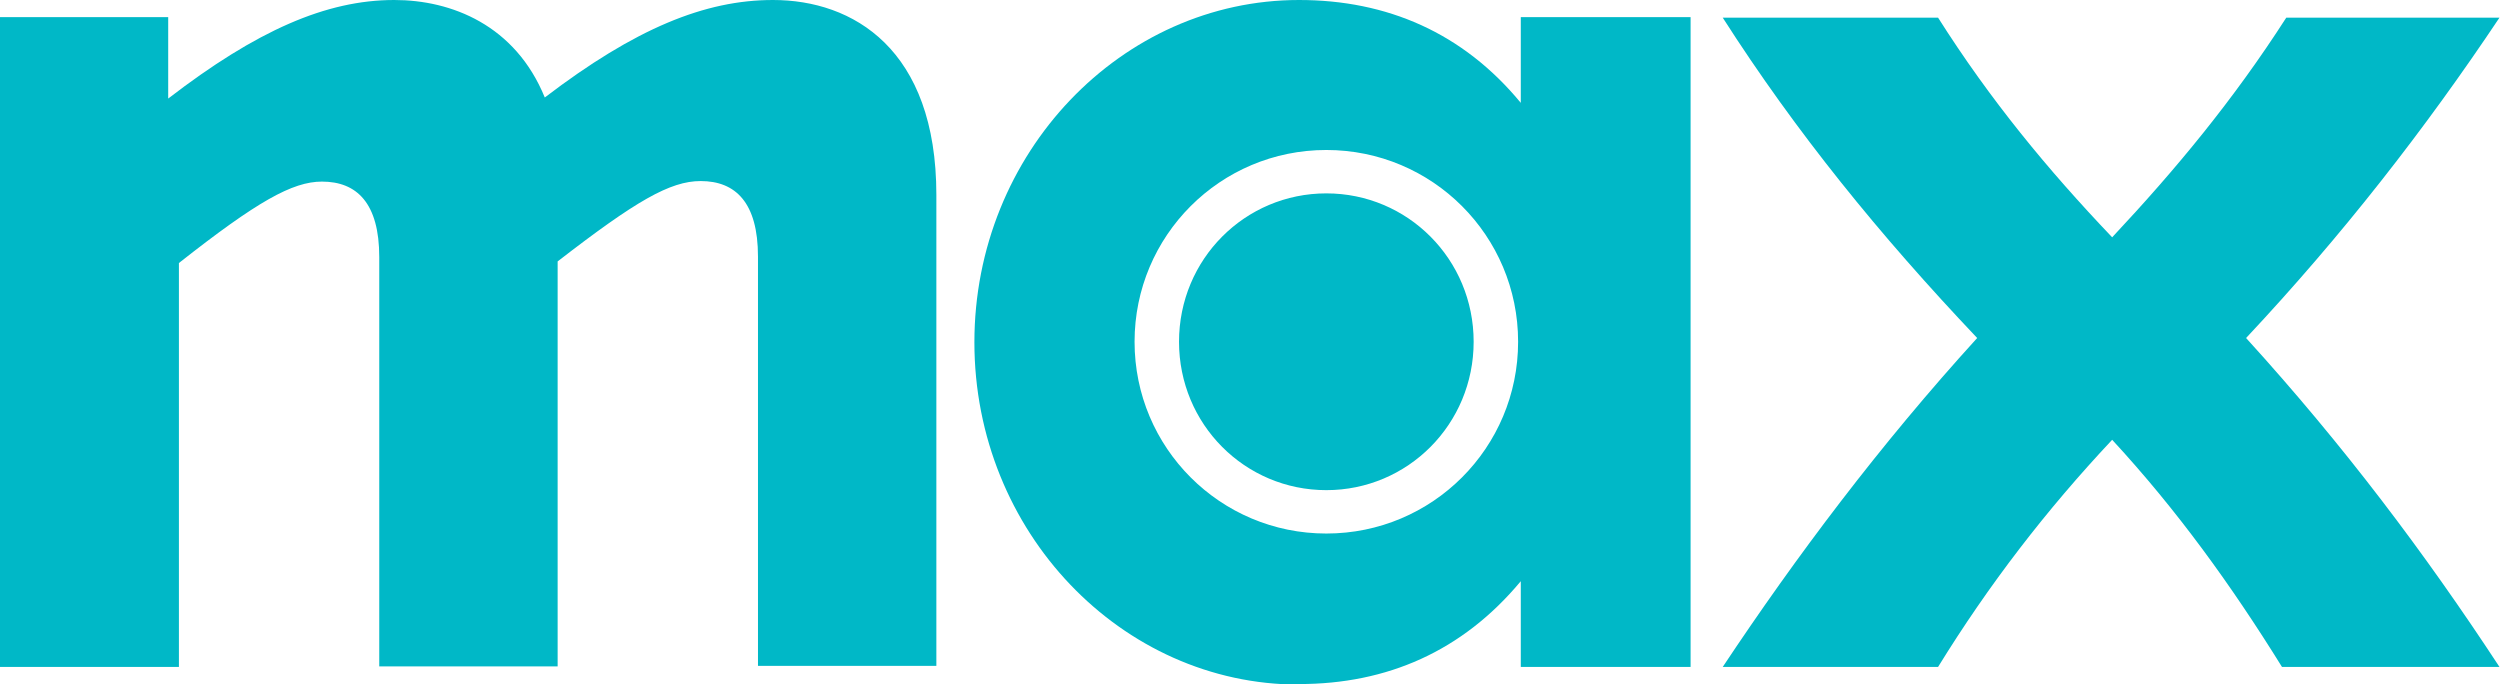 <?xml version="1.0" encoding="UTF-8"?>
<svg id="Warstwa_2" data-name="Warstwa 2" xmlns="http://www.w3.org/2000/svg" viewBox="0 0 46.67 12.77">
  <defs>
    <style>
      .cls-1 {
        fill: #00b8c7;
        stroke-width: 0px;
      }
    </style>
  </defs>
  <g id="Warstwa_1-2" data-name="Warstwa 1">
    <g>
      <path class="cls-1" d="m32.16,12.45h4.02c.95-1.54,2.02-2.93,3.25-4.24,1.21,1.31,2.22,2.71,3.17,4.24h4.06c-1.39-2.12-2.91-4.14-4.73-6.14,1.8-1.92,3.34-3.9,4.73-5.98h-3.98c-.99,1.54-2.06,2.83-3.25,4.1-1.21-1.27-2.28-2.57-3.25-4.1h-4.02c1.37,2.14,2.93,4.06,4.75,5.98-1.82,2-3.38,4.08-4.75,6.14Z"/>
      <path class="cls-1" d="m24.25,12.77c1.64,0,3.05-.61,4.14-1.92v1.6h3.17V.32h-3.17v1.6C27.31.61,25.89,0,24.25,0,20.94,0,18.19,2.85,18.19,6.39s2.75,6.39,6.06,6.39Zm-3.07-6.39c0-1.98,1.6-3.58,3.58-3.58s3.58,1.6,3.58,3.58-1.6,3.58-3.58,3.58c-1.98,0-3.58-1.6-3.58-3.58Zm.83,0c0,1.54,1.23,2.77,2.75,2.77s2.75-1.23,2.75-2.77-1.23-2.77-2.75-2.77c-1.52,0-2.75,1.23-2.75,2.77Z"/>
      <path class="cls-1" d="m0,12.45h3.34v-7.54c1.46-1.15,2.12-1.52,2.67-1.52.65,0,1.07.4,1.07,1.41v7.64h3.33v-7.56c1.46-1.13,2.1-1.5,2.67-1.5.65,0,1.07.4,1.07,1.41v7.64h3.33V3.64c0-2.73-1.56-3.64-3.05-3.64-1.27,0-2.57.53-4.26,1.82-.55-1.35-1.74-1.82-2.81-1.82-1.27,0-2.57.57-4.22,1.84V.32H0v12.13Z"/>
    </g>
  </g>
</svg>